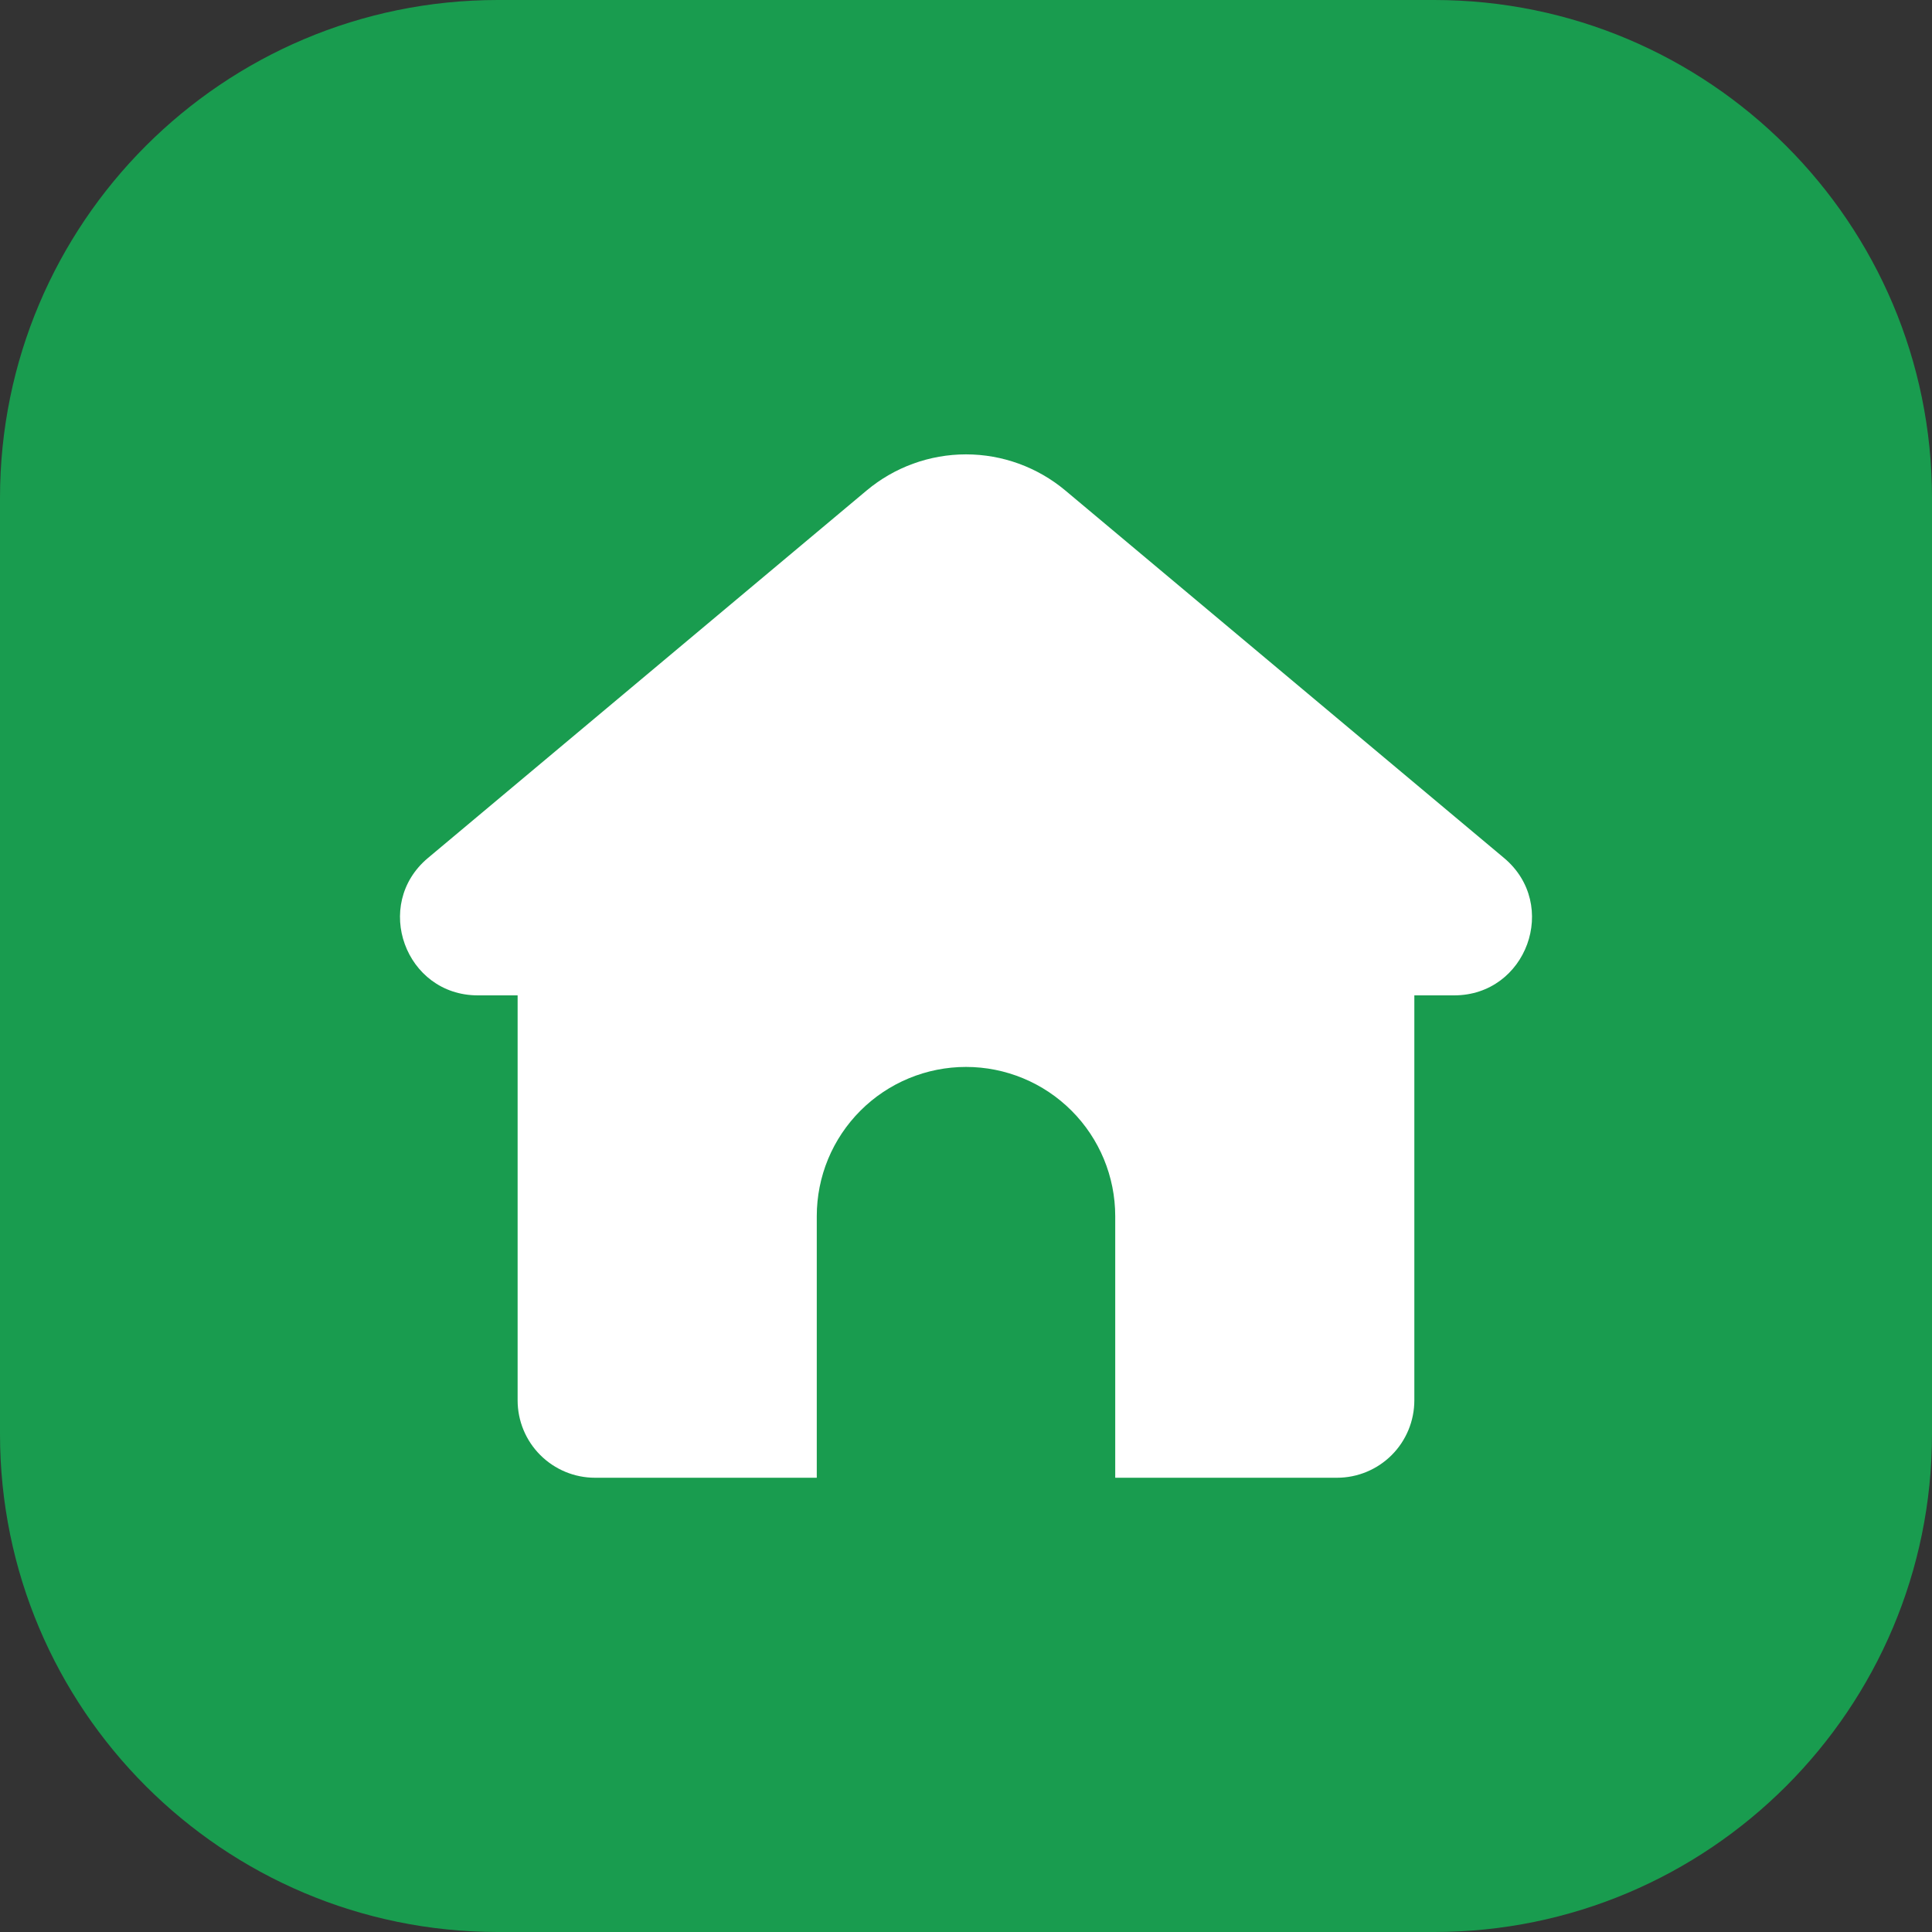 <?xml version="1.0" encoding="UTF-8"?>
<svg xmlns="http://www.w3.org/2000/svg" width="50" height="50" viewBox="0 0 50 50" fill="none">
  <rect x="0" y="0" width="50" height="50" fill="#333333" stroke="none"/>
  <g clip-path="url(#clip0_63_1627)">
    <path d="M50 37.113V12.887C50 5.77 44.23 0 37.113 0L12.887 0C5.77 0 0 5.77 0 12.887V37.113C0 44.23 5.77 50 12.887 50L37.113 50C44.23 50 50 44.23 50 37.113Z" fill="#199C4F"></path>
    <path d="M38.925 22.205L27.572 12.695C26.851 12.091 25.94 11.759 25 11.759C24.059 11.759 23.148 12.091 22.427 12.695L11.075 22.205C9.635 23.412 10.489 25.76 12.367 25.76H13.396V36.241C13.396 36.772 13.607 37.282 13.983 37.657C14.359 38.033 14.868 38.244 15.399 38.244H21.138V31.475C21.138 30.967 21.237 30.465 21.431 29.996C21.625 29.528 21.91 29.102 22.269 28.743C22.627 28.385 23.053 28.1 23.522 27.906C23.991 27.712 24.493 27.612 25 27.612C26.024 27.612 27.007 28.019 27.731 28.744C28.455 29.468 28.862 30.45 28.862 31.475V38.244H34.601C35.132 38.244 35.641 38.033 36.017 37.657C36.392 37.282 36.603 36.772 36.603 36.241V25.76H37.632C39.512 25.76 40.365 23.412 38.925 22.205Z" fill="white"></path>
  </g>
  <defs>
    <clipPath id="clip0_63_1627">
      <rect width="50" height="50" fill="white"></rect>
    </clipPath>
  </defs>
</svg>

